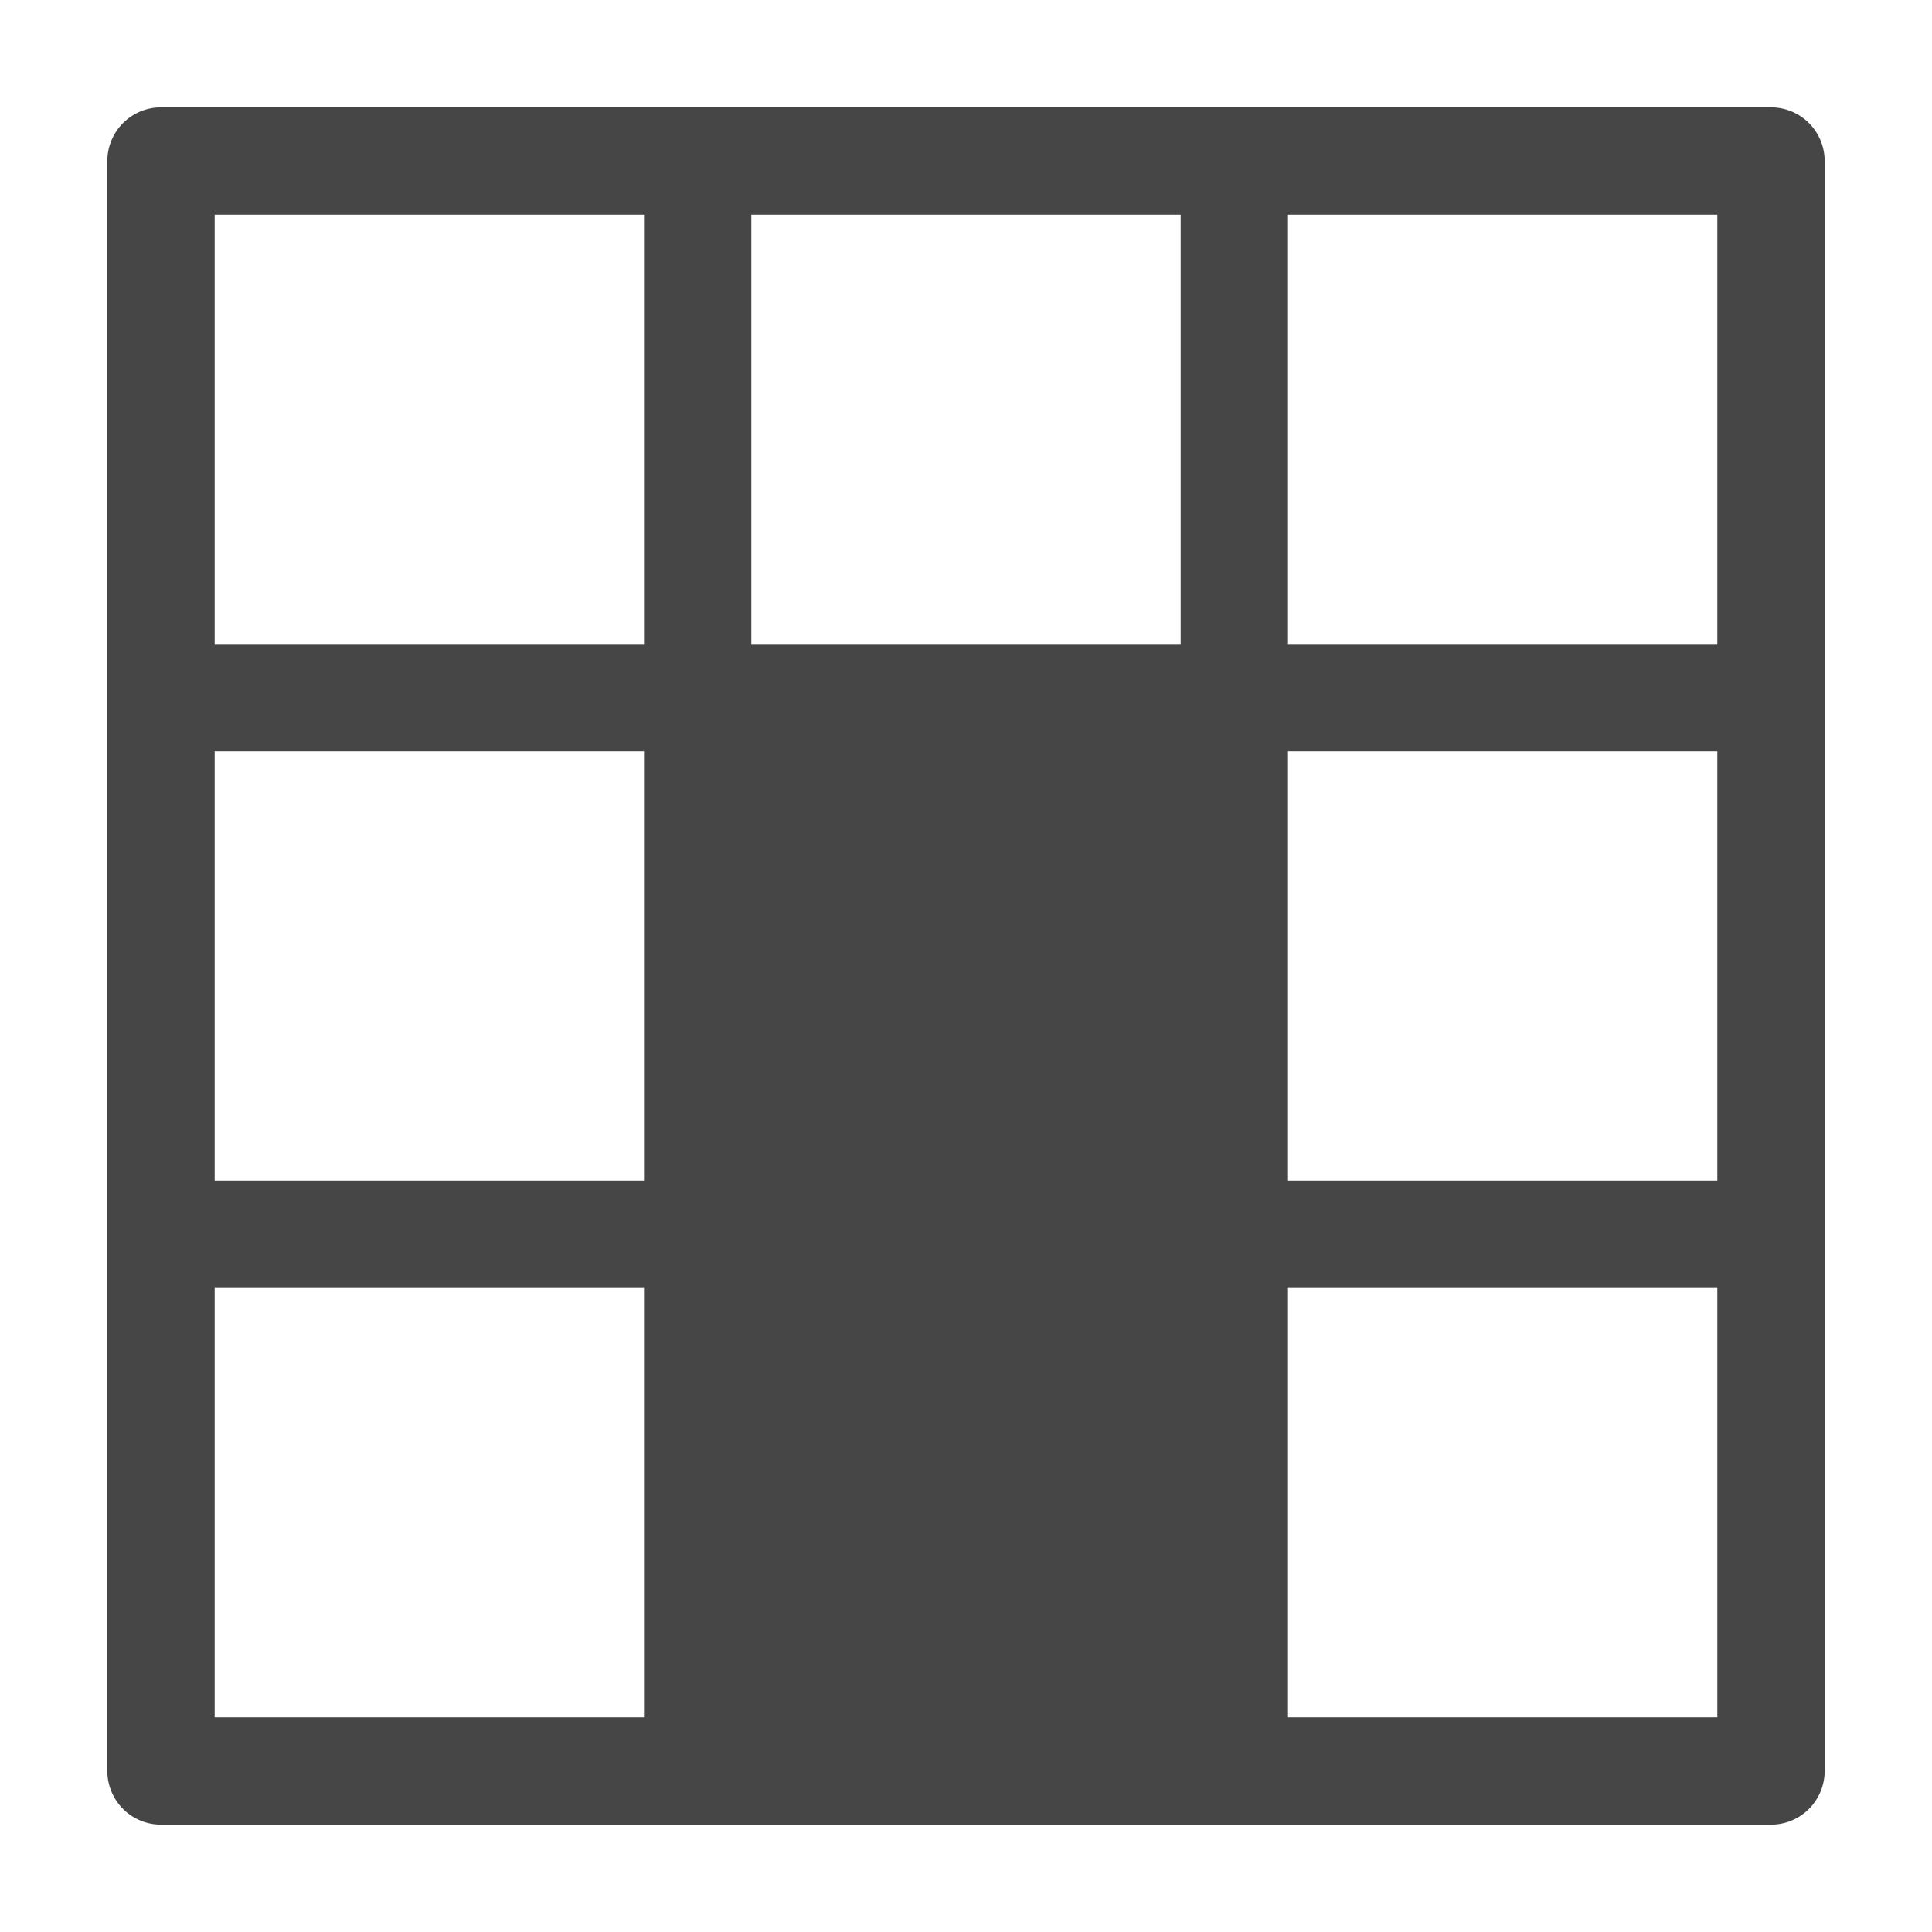<svg xmlns="http://www.w3.org/2000/svg" height="18" viewBox="0 0 18 18" width="18">
  <defs>
    <style>
      .fill {
        fill: #464646;
      }
    </style>
  </defs>
  <title>S TableColumnMerge 18 N</title>
  <rect id="Canvas" fill="#ff13dc" opacity="0" width="18" height="18" /><path class="fill" d="M16.5,1H1.5a.5.5,0,0,0-.5.5v15a.5.5,0,0,0,.5.5h15a.5.5,0,0,0,.5-.5V1.5A.5.5,0,0,0,16.5,1ZM6,16H2V12H6Zm0-5H2V7H6ZM6,6H2V2H6Zm5,0H7V2h4Zm5,10H12V12h4Zm0-5H12V7h4Zm0-5H12V2h4Z" />
</svg>